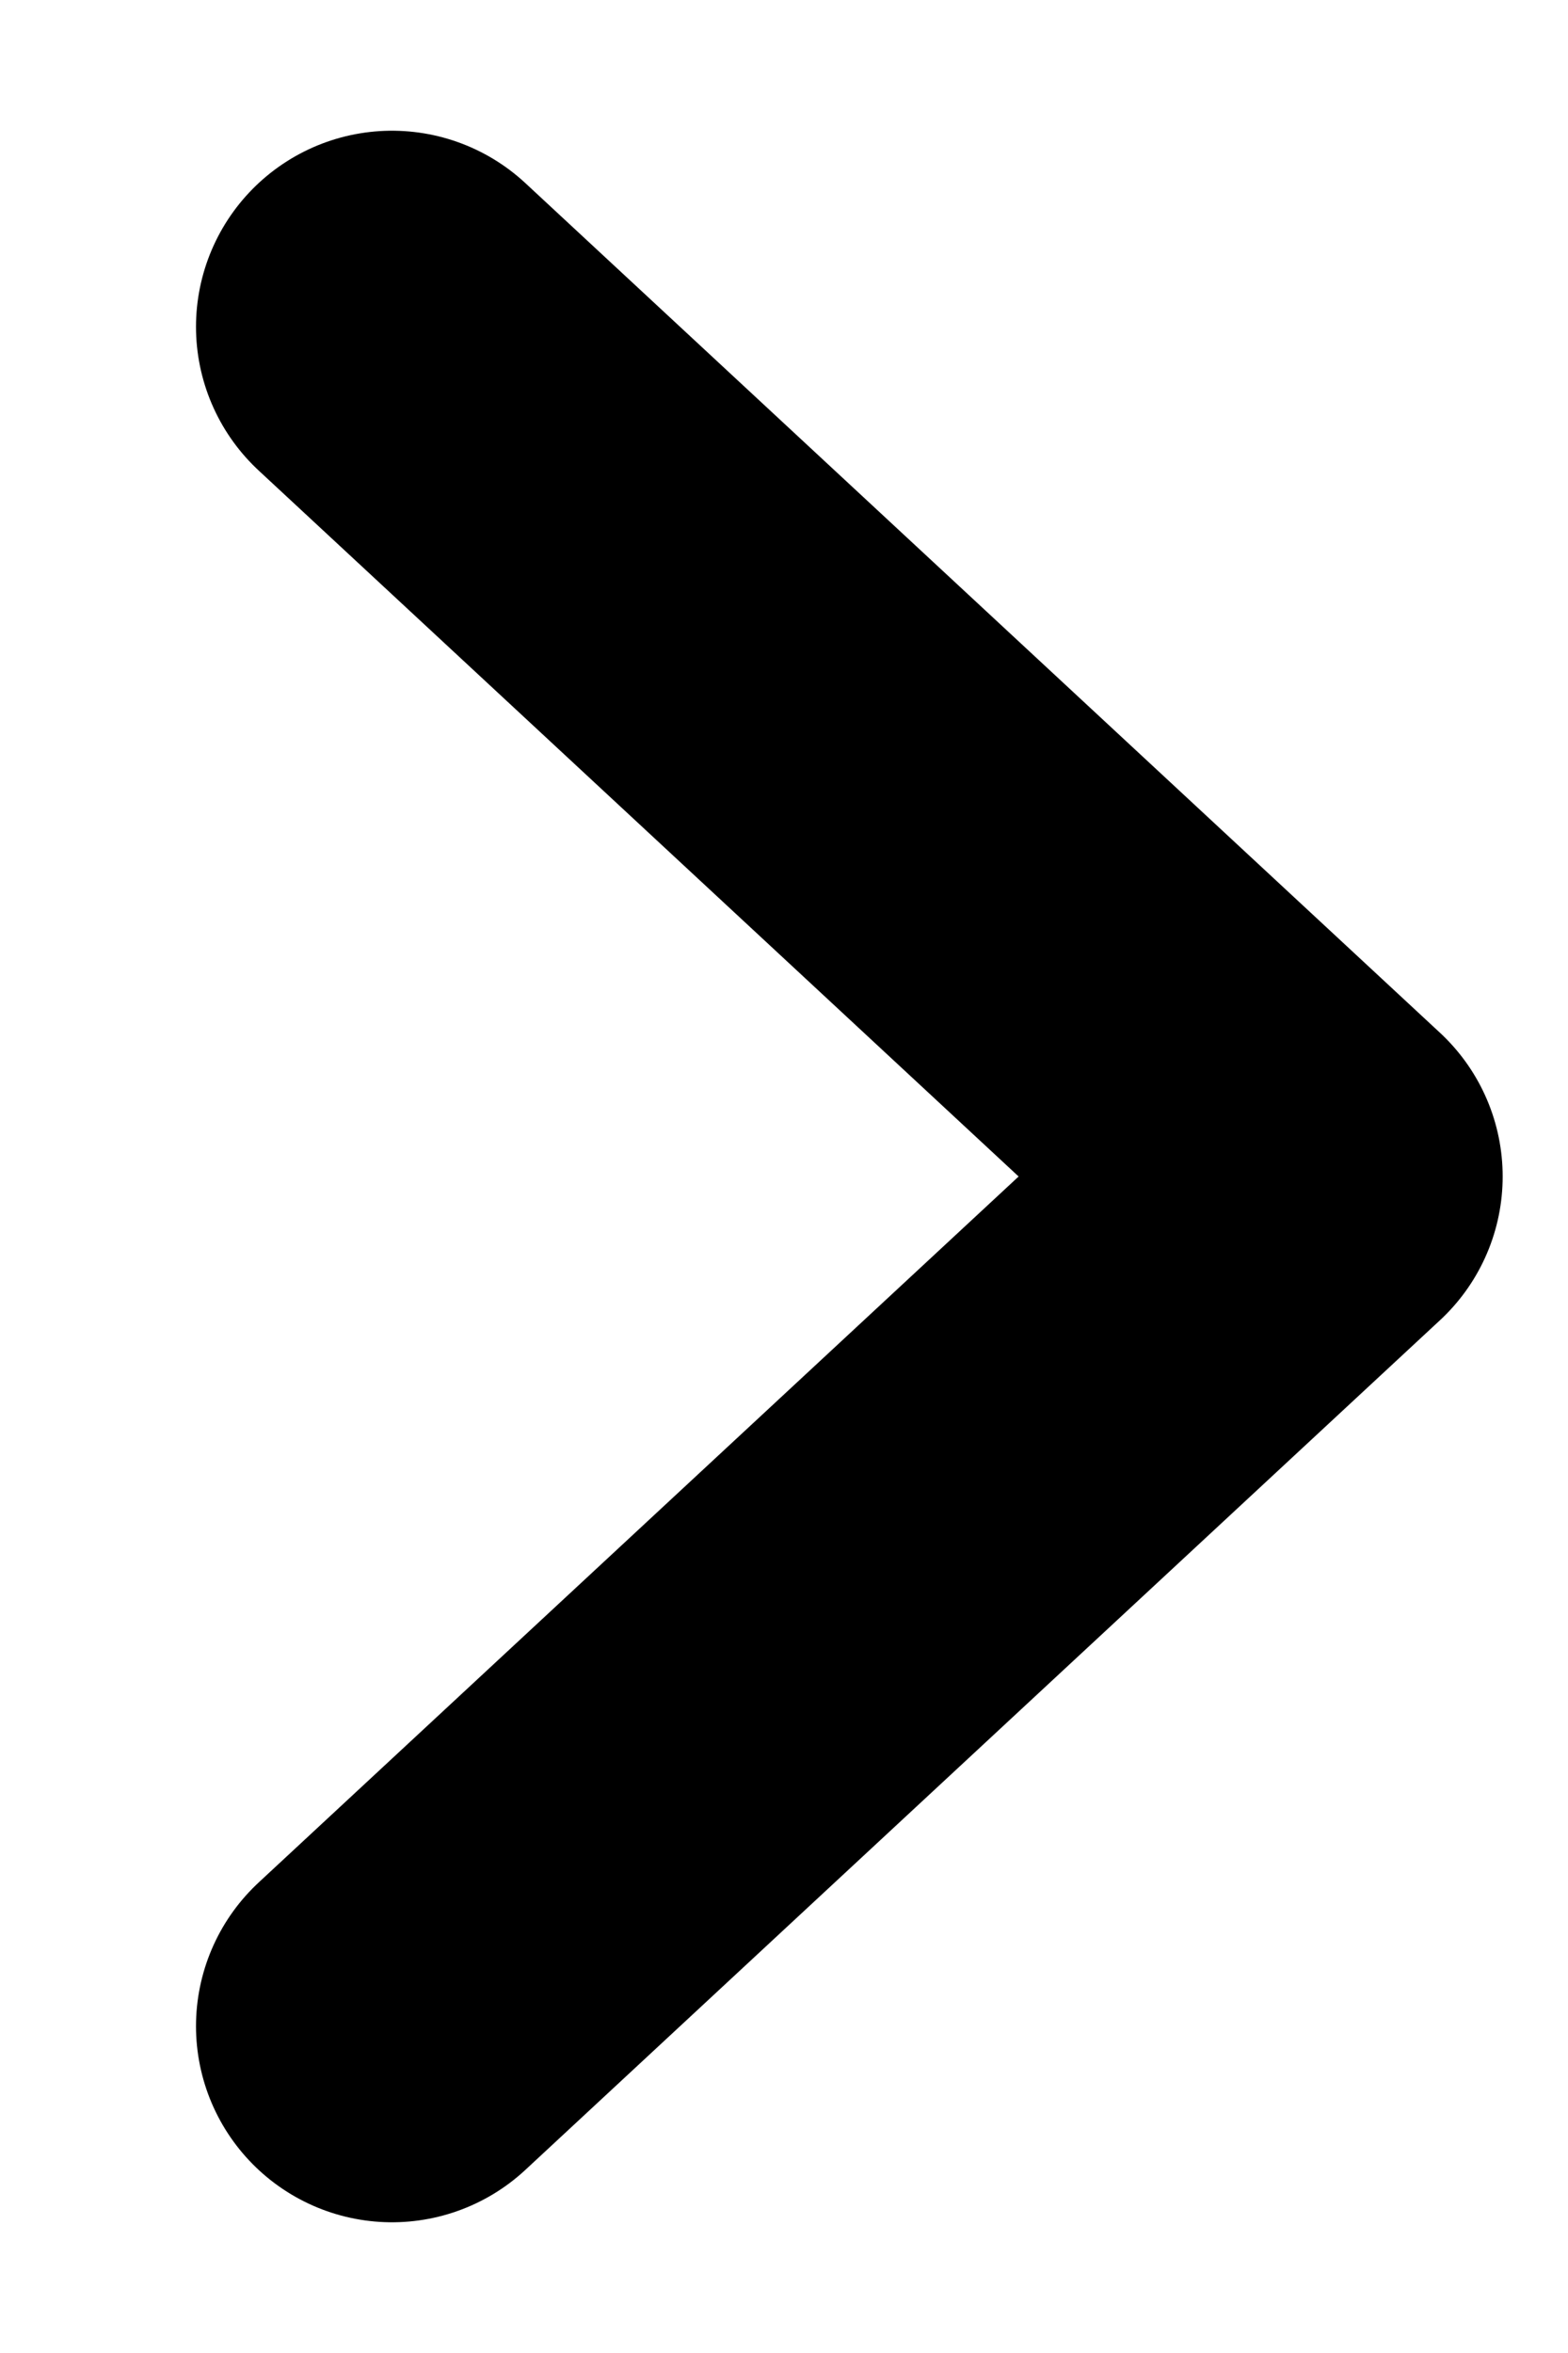 <svg width="6" height="9" viewBox="0 0 6 9" fill="none" xmlns="http://www.w3.org/2000/svg">
<path d="M1.5 1.25L5 4.5L1.5 7.75" stroke="black" stroke-width="1.5" stroke-linecap="round" stroke-linejoin="round"/>
</svg>
